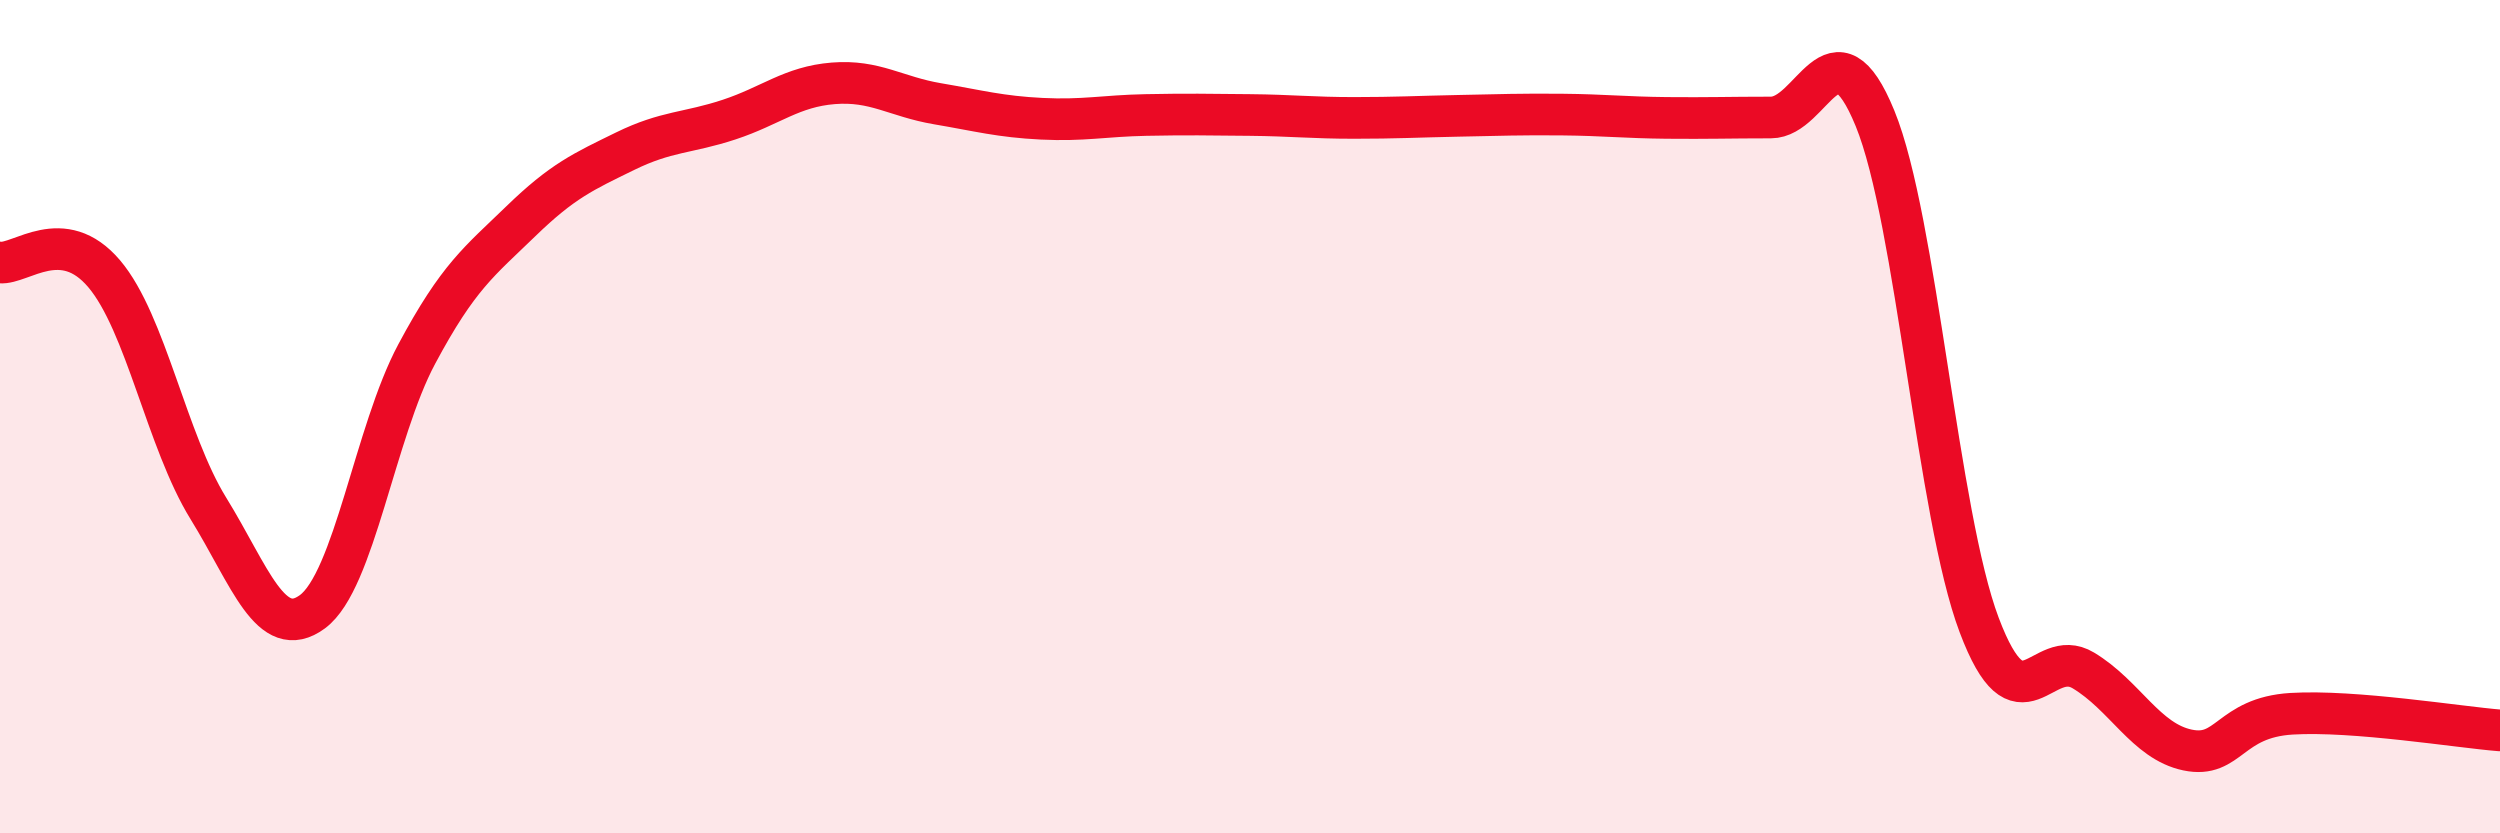 
    <svg width="60" height="20" viewBox="0 0 60 20" xmlns="http://www.w3.org/2000/svg">
      <path
        d="M 0,6.3 C 0.5,6.35 1.5,5.39 2.5,6.57 C 3.5,7.75 4,10.58 5,12.2 C 6,13.82 6.5,15.42 7.5,14.68 C 8.5,13.94 9,10.37 10,8.5 C 11,6.63 11.5,6.28 12.5,5.31 C 13.5,4.34 14,4.12 15,3.63 C 16,3.14 16.5,3.2 17.5,2.87 C 18.5,2.54 19,2.08 20,2 C 21,1.92 21.5,2.32 22.5,2.49 C 23.5,2.66 24,2.8 25,2.85 C 26,2.9 26.5,2.78 27.5,2.76 C 28.5,2.74 29,2.75 30,2.76 C 31,2.77 31.5,2.83 32.5,2.83 C 33.5,2.83 34,2.8 35,2.78 C 36,2.76 36.5,2.74 37.5,2.75 C 38.5,2.76 39,2.82 40,2.83 C 41,2.84 41.5,2.82 42.5,2.82 C 43.5,2.82 44,0.4 45,2.84 C 46,5.28 46.5,12.35 47.5,15 C 48.5,17.65 49,15.49 50,16.09 C 51,16.69 51.5,17.79 52.5,18 C 53.5,18.21 53.5,17.22 55,17.13 C 56.5,17.04 59,17.45 60,17.53L60 20L0 20Z"
        fill="#EB0A25"
        opacity="0.1"
        stroke-linecap="round"
        stroke-linejoin="round"
      />
      <path
        d="M 0,6.3 C 0.5,6.35 1.5,5.39 2.5,6.57 C 3.5,7.75 4,10.58 5,12.2 C 6,13.82 6.5,15.42 7.5,14.68 C 8.5,13.94 9,10.37 10,8.5 C 11,6.63 11.5,6.28 12.5,5.31 C 13.5,4.34 14,4.12 15,3.63 C 16,3.14 16.5,3.2 17.5,2.87 C 18.5,2.54 19,2.08 20,2 C 21,1.92 21.5,2.32 22.5,2.49 C 23.5,2.66 24,2.8 25,2.85 C 26,2.9 26.5,2.78 27.5,2.76 C 28.5,2.74 29,2.75 30,2.76 C 31,2.77 31.5,2.83 32.5,2.83 C 33.5,2.83 34,2.8 35,2.78 C 36,2.76 36.5,2.74 37.5,2.75 C 38.5,2.76 39,2.82 40,2.83 C 41,2.84 41.5,2.82 42.5,2.82 C 43.5,2.82 44,0.4 45,2.84 C 46,5.28 46.5,12.35 47.5,15 C 48.5,17.65 49,15.49 50,16.09 C 51,16.69 51.5,17.79 52.5,18 C 53.5,18.21 53.5,17.22 55,17.13 C 56.5,17.04 59,17.45 60,17.53"
        stroke="#EB0A25"
        stroke-width="1"
        fill="none"
        stroke-linecap="round"
        stroke-linejoin="round"
      />
    </svg>
  